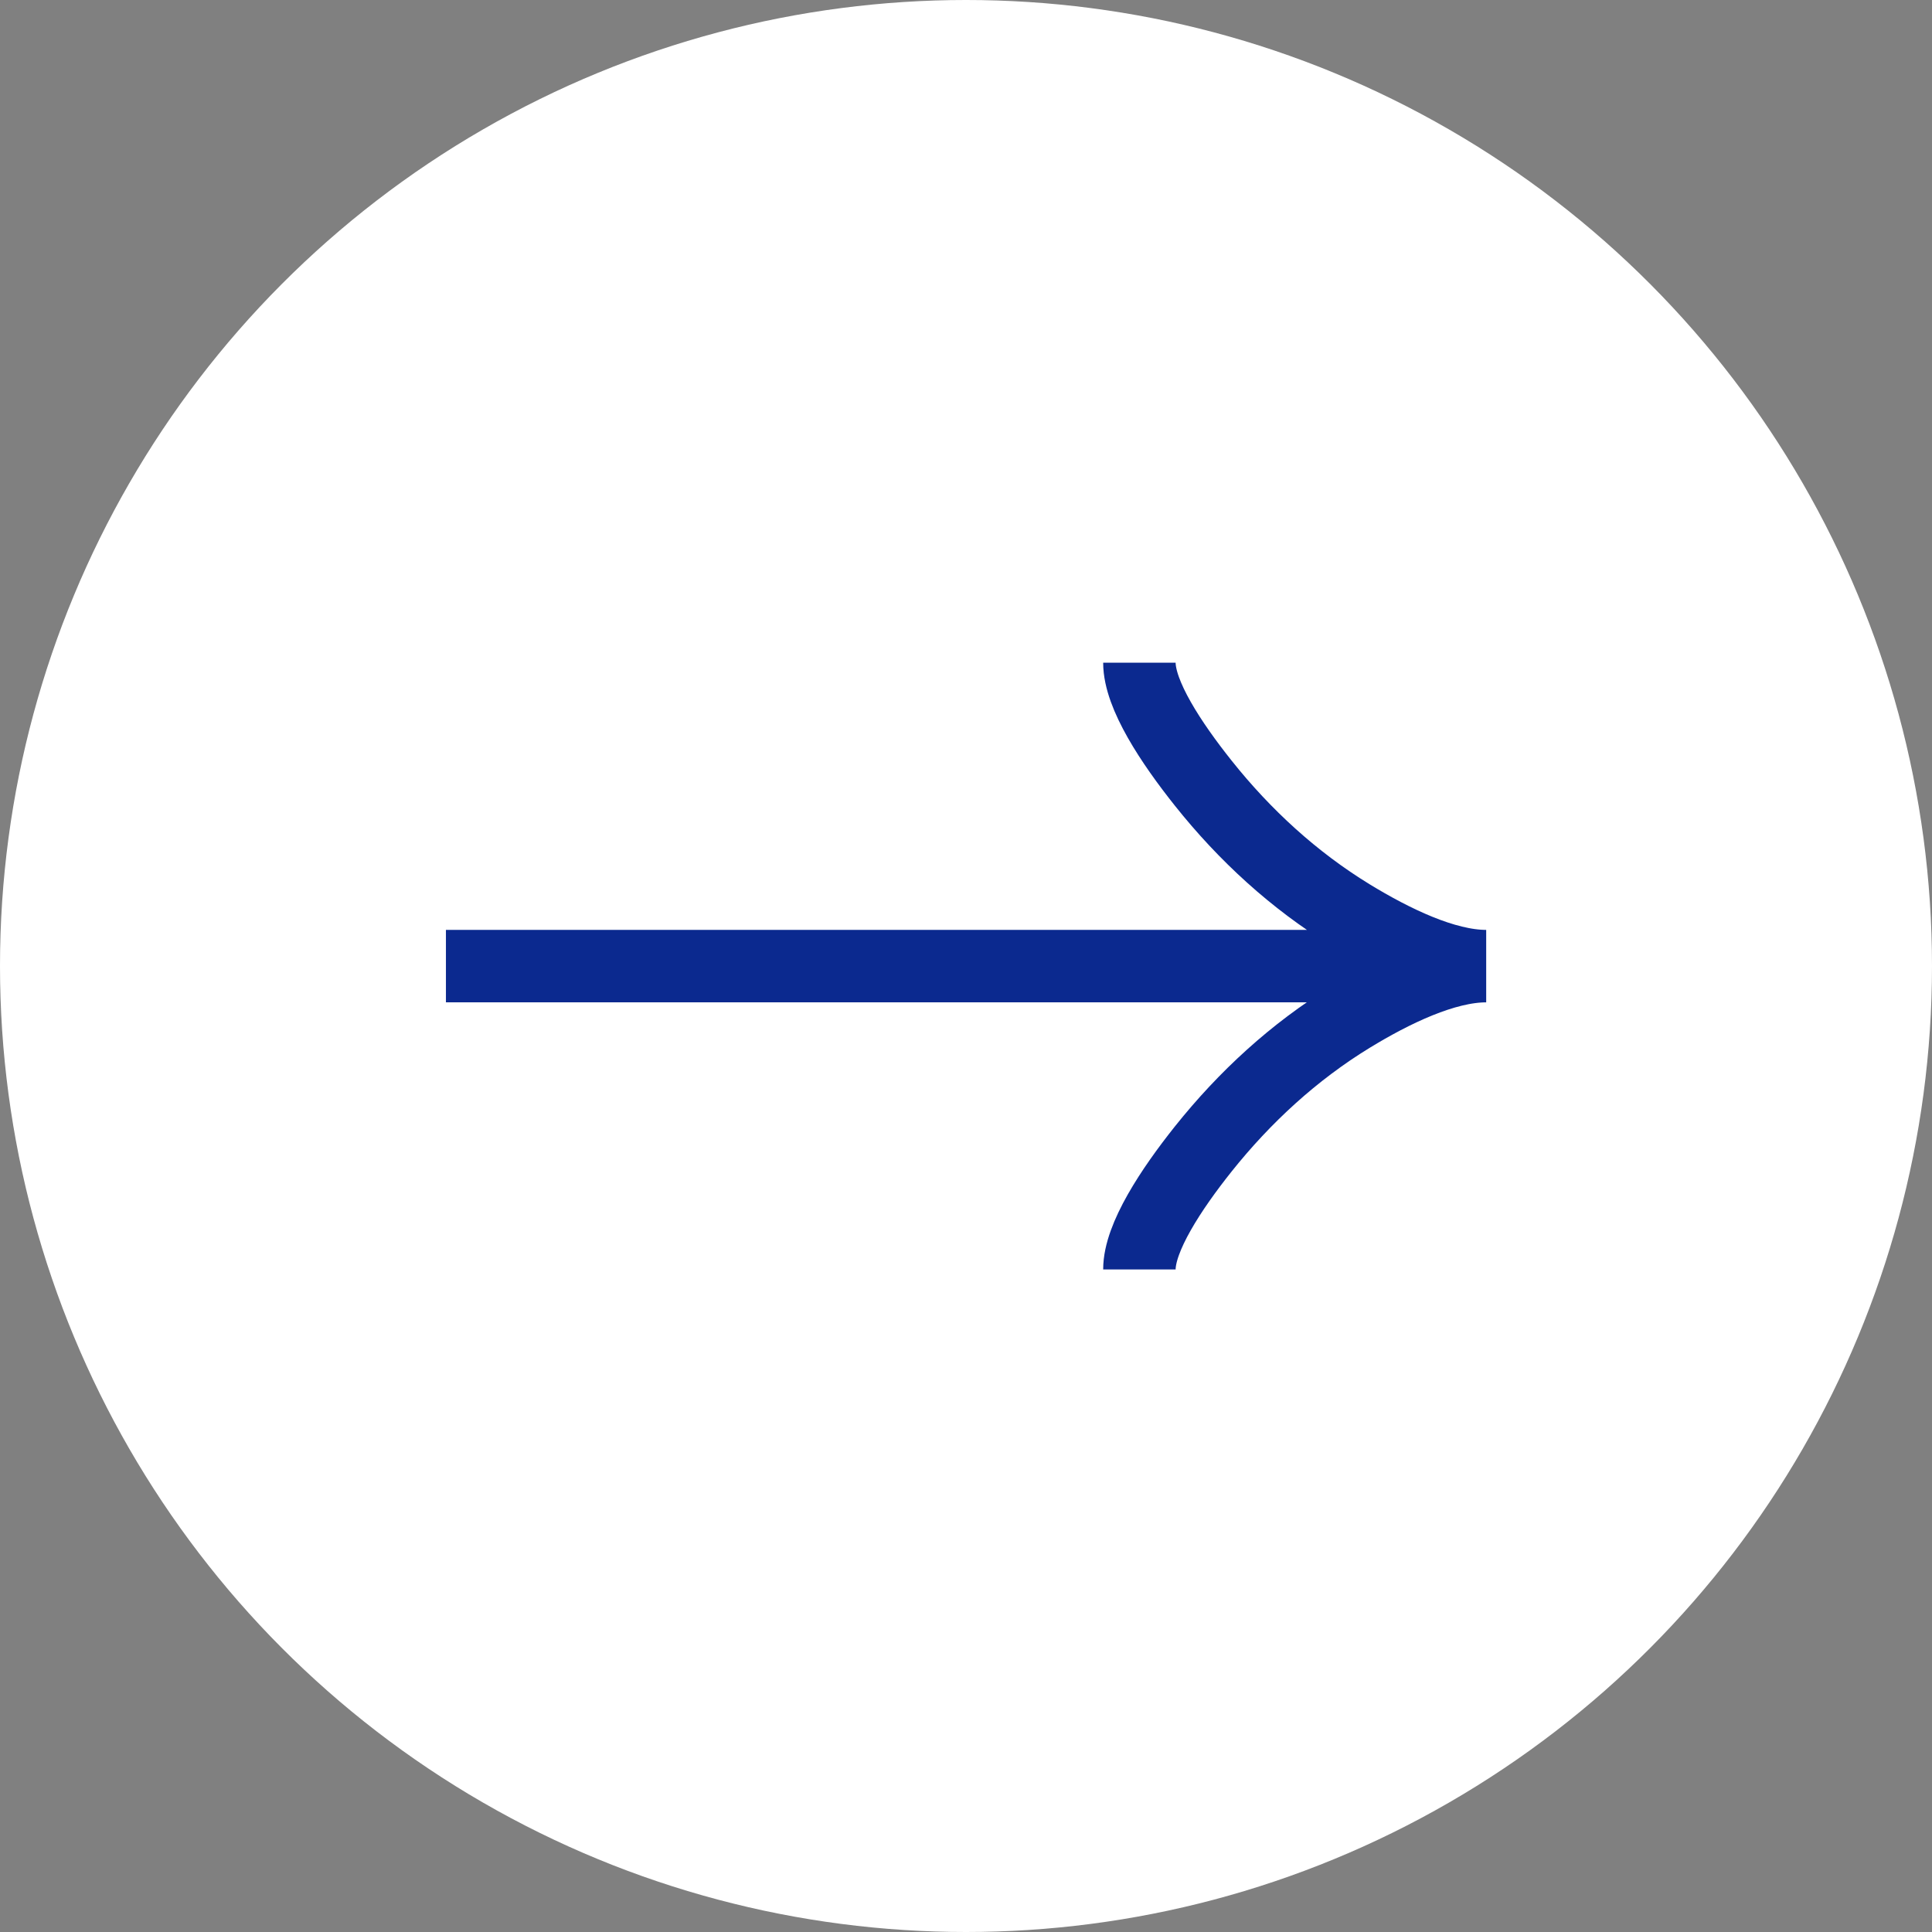 <svg width="16" height="16" viewBox="0 0 16 16" fill="none" xmlns="http://www.w3.org/2000/svg">
<rect x="0" y="0" width="16" height="16" fill="#808080" stroke="none"/>
<circle cx="8" cy="8" r="8" fill="white"/>
<g clip-path="url(#clip0_420_459)">
<path d="M9.436 5.488C9.436 5.754 9.699 6.152 9.965 6.486C10.308 6.917 10.717 7.292 11.186 7.579C11.538 7.794 11.964 8.001 12.308 8.001M12.308 8.001C11.964 8.001 11.538 8.207 11.186 8.422C10.717 8.709 10.308 9.085 9.965 9.515C9.699 9.849 9.436 10.248 9.436 10.513M12.308 8.001L3.692 8.001" stroke="#0B298F" stroke-width="0.6"/>
</g>
<defs>
<clipPath id="clip0_420_459">
<rect width="8.615" height="8.615" fill="white" transform="translate(12.308 3.693) rotate(90)"/>
</clipPath>
</defs>
</svg>
